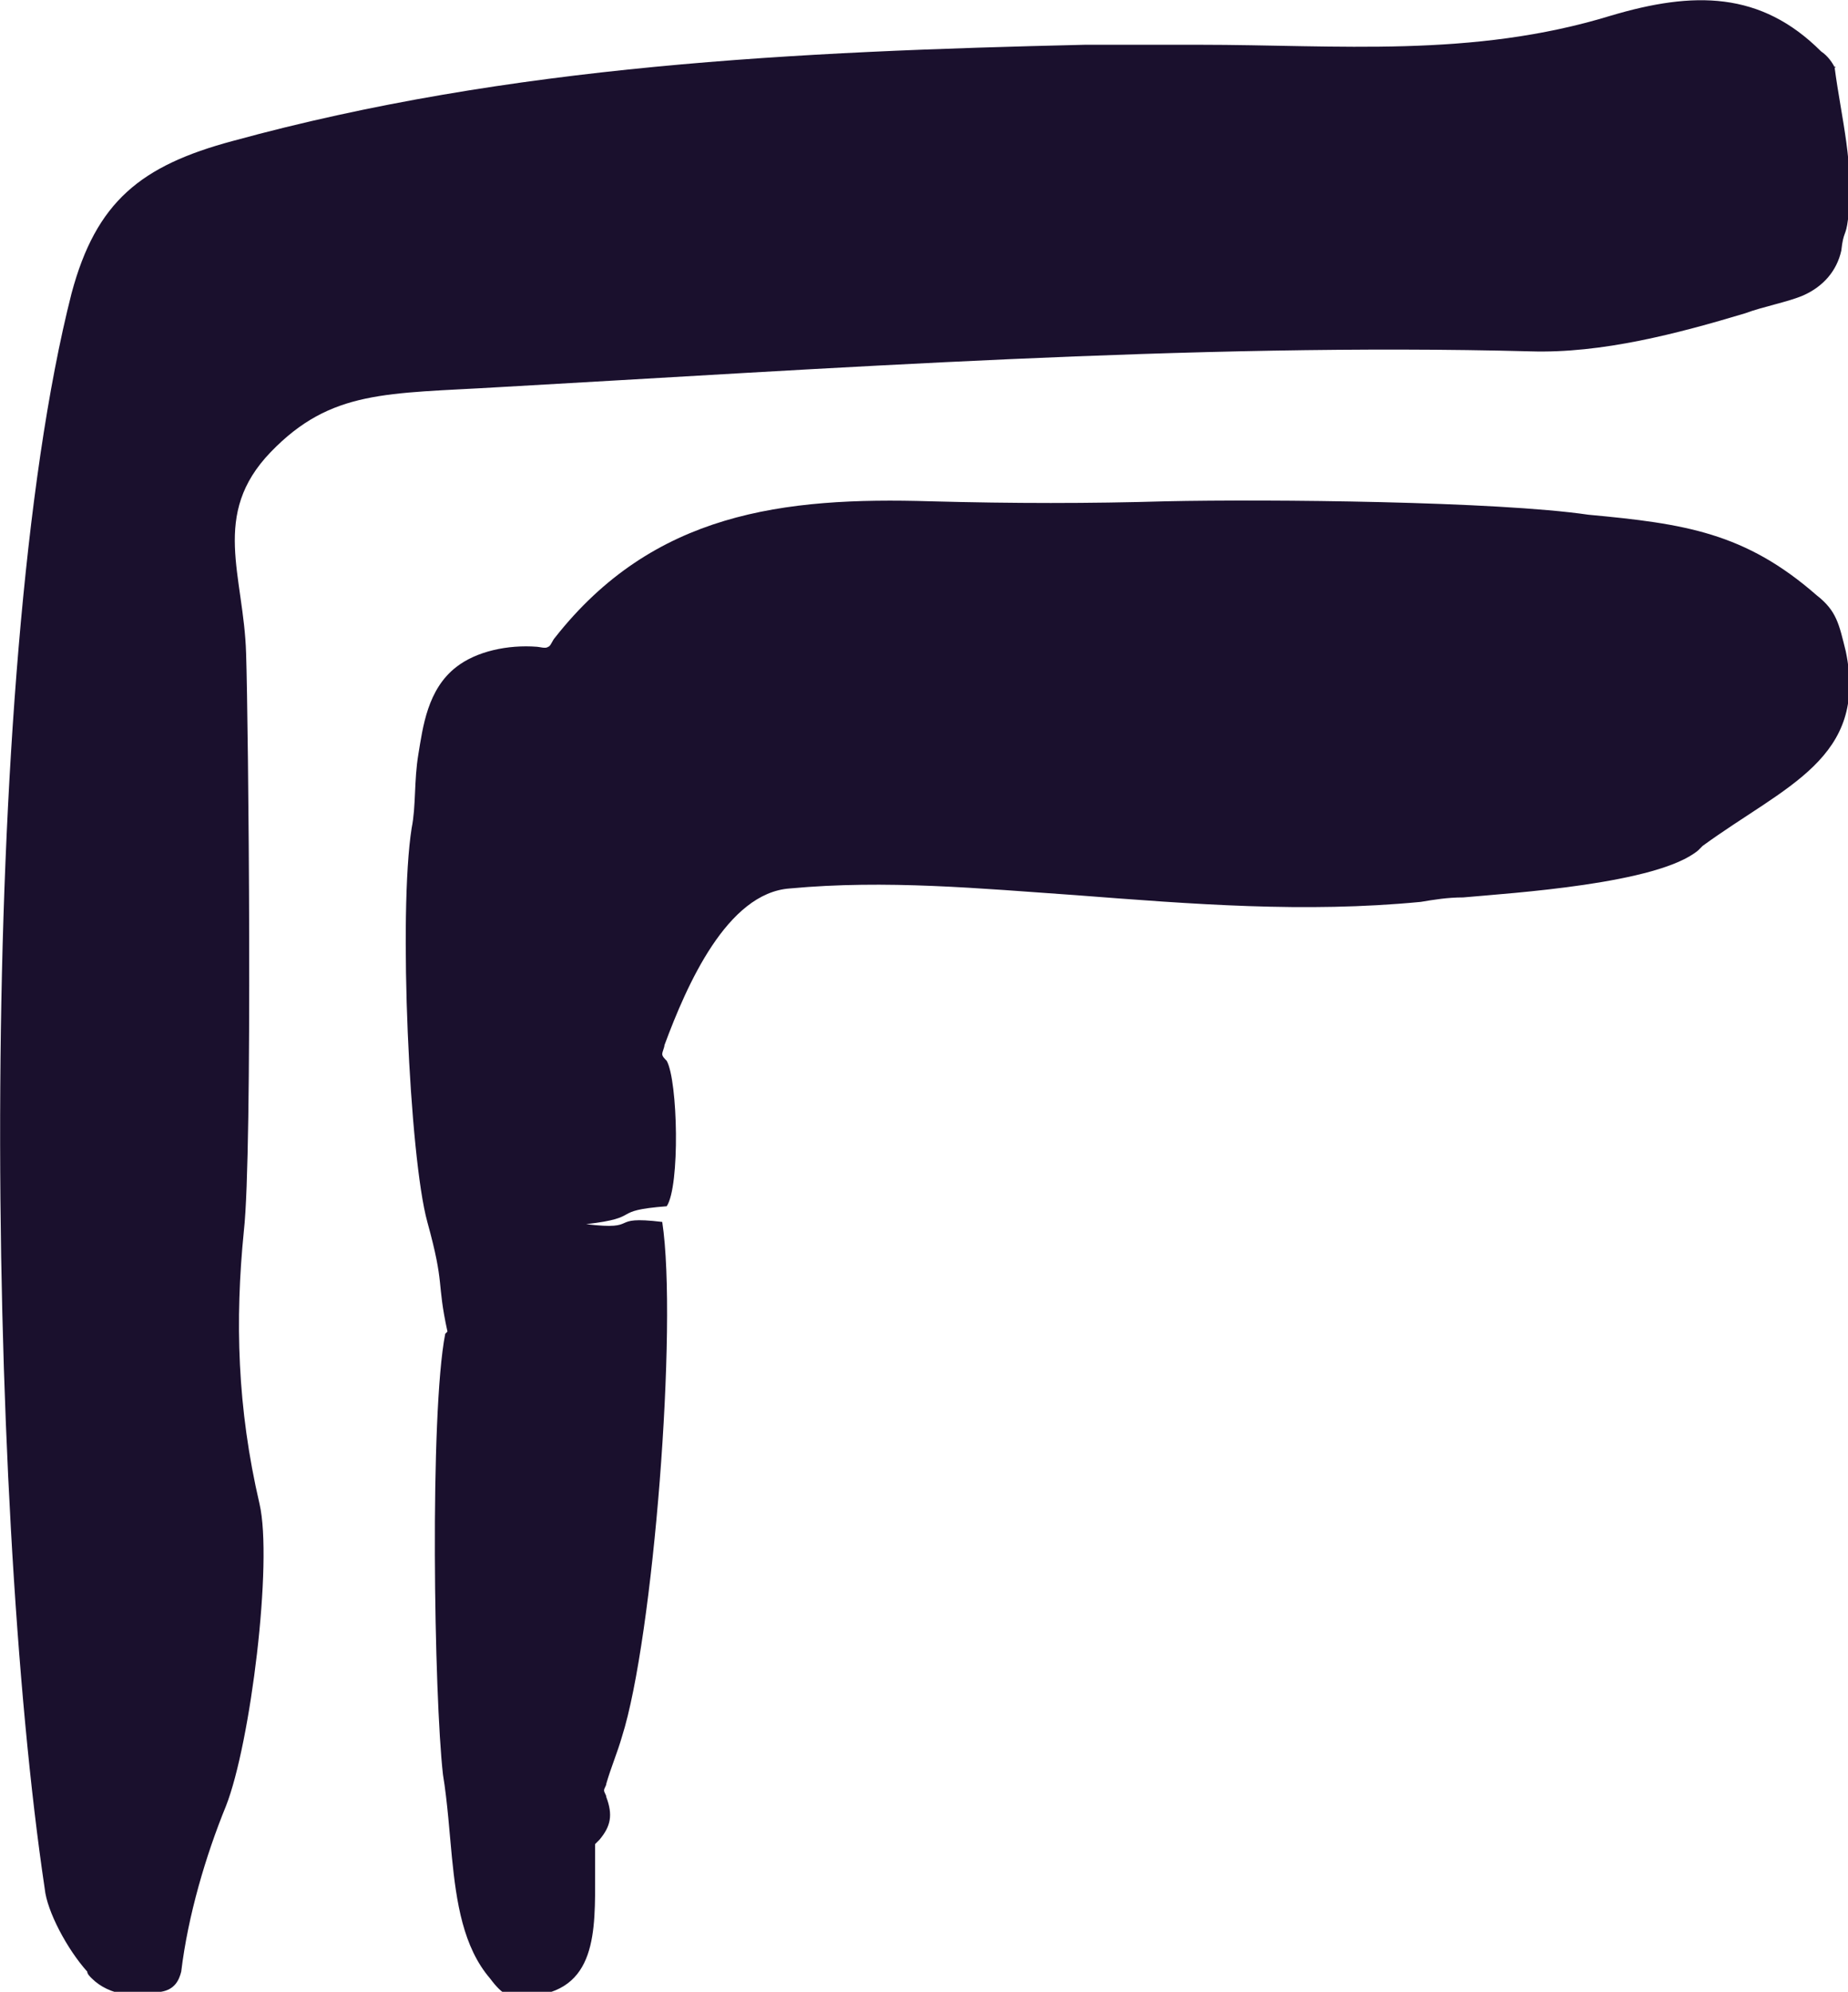 <?xml version="1.0" encoding="UTF-8"?> <!-- Generator: Adobe Illustrator 28.0.0, SVG Export Plug-In . SVG Version: 6.00 Build 0) --> <svg xmlns="http://www.w3.org/2000/svg" xmlns:xlink="http://www.w3.org/1999/xlink" id="Laag_1" x="0px" y="0px" viewBox="0 0 82.6 89" style="enable-background:new 0 0 82.6 89;" xml:space="preserve"> <style type="text/css"> .st0{fill:#1A102D;} </style> <g> <path class="st0" d="M82,3c0.3,2.3,0.9,4.4,0.6,6.8c-0.1,0.8-0.2,0.5-0.3,1.4c-0.2,0.9-0.8,1.6-1.7,2c-0.7,0.3-1.8,0.5-2.6,0.8 c-3,0.9-6.4,1.8-9.6,1.7c-15-0.4-31.8,0.8-46.1,1.6c-5,0.3-7.5,0.1-10.2,2.9c-2.7,2.8-1.2,5.5-1.1,9c0.1,3,0.3,22.3-0.1,25.8 c-0.4,4-0.3,7.9,0.7,12.2c0.6,2.6-0.4,10.7-1.5,13.5c-0.9,2.2-1.7,4.9-2,7.4c-0.1,0.4-0.3,0.8-0.9,0.9c-1,0.3-2.3,0.2-3.1-0.6 c-0.1-0.1-0.2-0.2-0.2-0.3C3,87.1,2.1,85.4,2,84.4C-0.6,67-1.1,30,3.2,13.1C4.3,9,6.3,7.4,10.4,6.3c12.4-3.4,25.2-4,38.1-4.3 c1.7,0,3.2,0,5.1,0c6.2,0,12.2,0.6,18.4-1.3c3.7-1.1,6.7-1.1,9.4,1.6C81.7,2.5,81.9,2.8,82,3C82.1,3.1,82,2.9,82,3C82,3,82,3,82,3z "></path> <path class="st0" d="M81.2,26.6c0.9,0.7,1,1.3,1.3,2.5c1,4.8-2.7,6-6.4,8.7c0,0-0.1,0.1-0.1,0.1s-0.1,0.1-0.1,0.1 c-1.8,1.5-8.3,1.9-10.5,2.1c-0.7,0-1.3,0.1-1.9,0.2c-5.2,0.5-10.2,0.1-15.4-0.3c-4.3-0.3-8.5-0.7-12.8-0.3c-2.8,0.2-4.6,4.3-5.6,7 c0,0.1-0.1,0.3-0.1,0.4c0,0.1,0.1,0.2,0.2,0.3c0.5,0.9,0.6,5.6,0,6.5c-2.6,0.2-1,0.5-3.6,0.8c2.5,0.3,0.9-0.4,3.4-0.1 c0.7,4.6-0.4,18.6-1.8,23c-0.2,0.7-0.5,1.4-0.7,2.1c0,0.1-0.1,0.2-0.1,0.3c0,0.1,0.1,0.2,0.1,0.3c0.3,0.8,0.2,1.3-0.3,1.9 c-0.1,0.1-0.2,0.2-0.2,0.2c0,0.3,0,1,0,1.3c0,2.6,0.1,5.3-3,5.5c-0.8,0.1-1.1,0-1.7-0.8c-1.2-1.4-1.5-3.4-1.7-5.4 c-0.1-1-0.2-2.5-0.4-3.7c-0.4-3.5-0.6-16.1,0.1-19.7c0,0,0.1-0.1,0.1-0.1c-0.5-2.3-0.1-2-0.9-4.9s-1.3-13.8-0.7-17.6 c0.2-1,0.1-2.1,0.3-3.3c0.2-1.2,0.4-2.9,1.7-3.9c0.9-0.7,2.3-1,3.6-0.9c0.1,0,0.4,0.1,0.5,0c0.1,0,0.2-0.3,0.3-0.4 c4.4-5.6,10.2-6.3,16.8-6.1c3.7,0.1,7.1,0.1,10.5,0c4.6-0.1,14.8,0,18.9,0.6C75.3,23.4,78,23.8,81.2,26.6 C81.1,26.6,81.1,26.6,81.2,26.6C81.2,26.6,81.1,26.6,81.2,26.6z"></path> </g> </svg> 